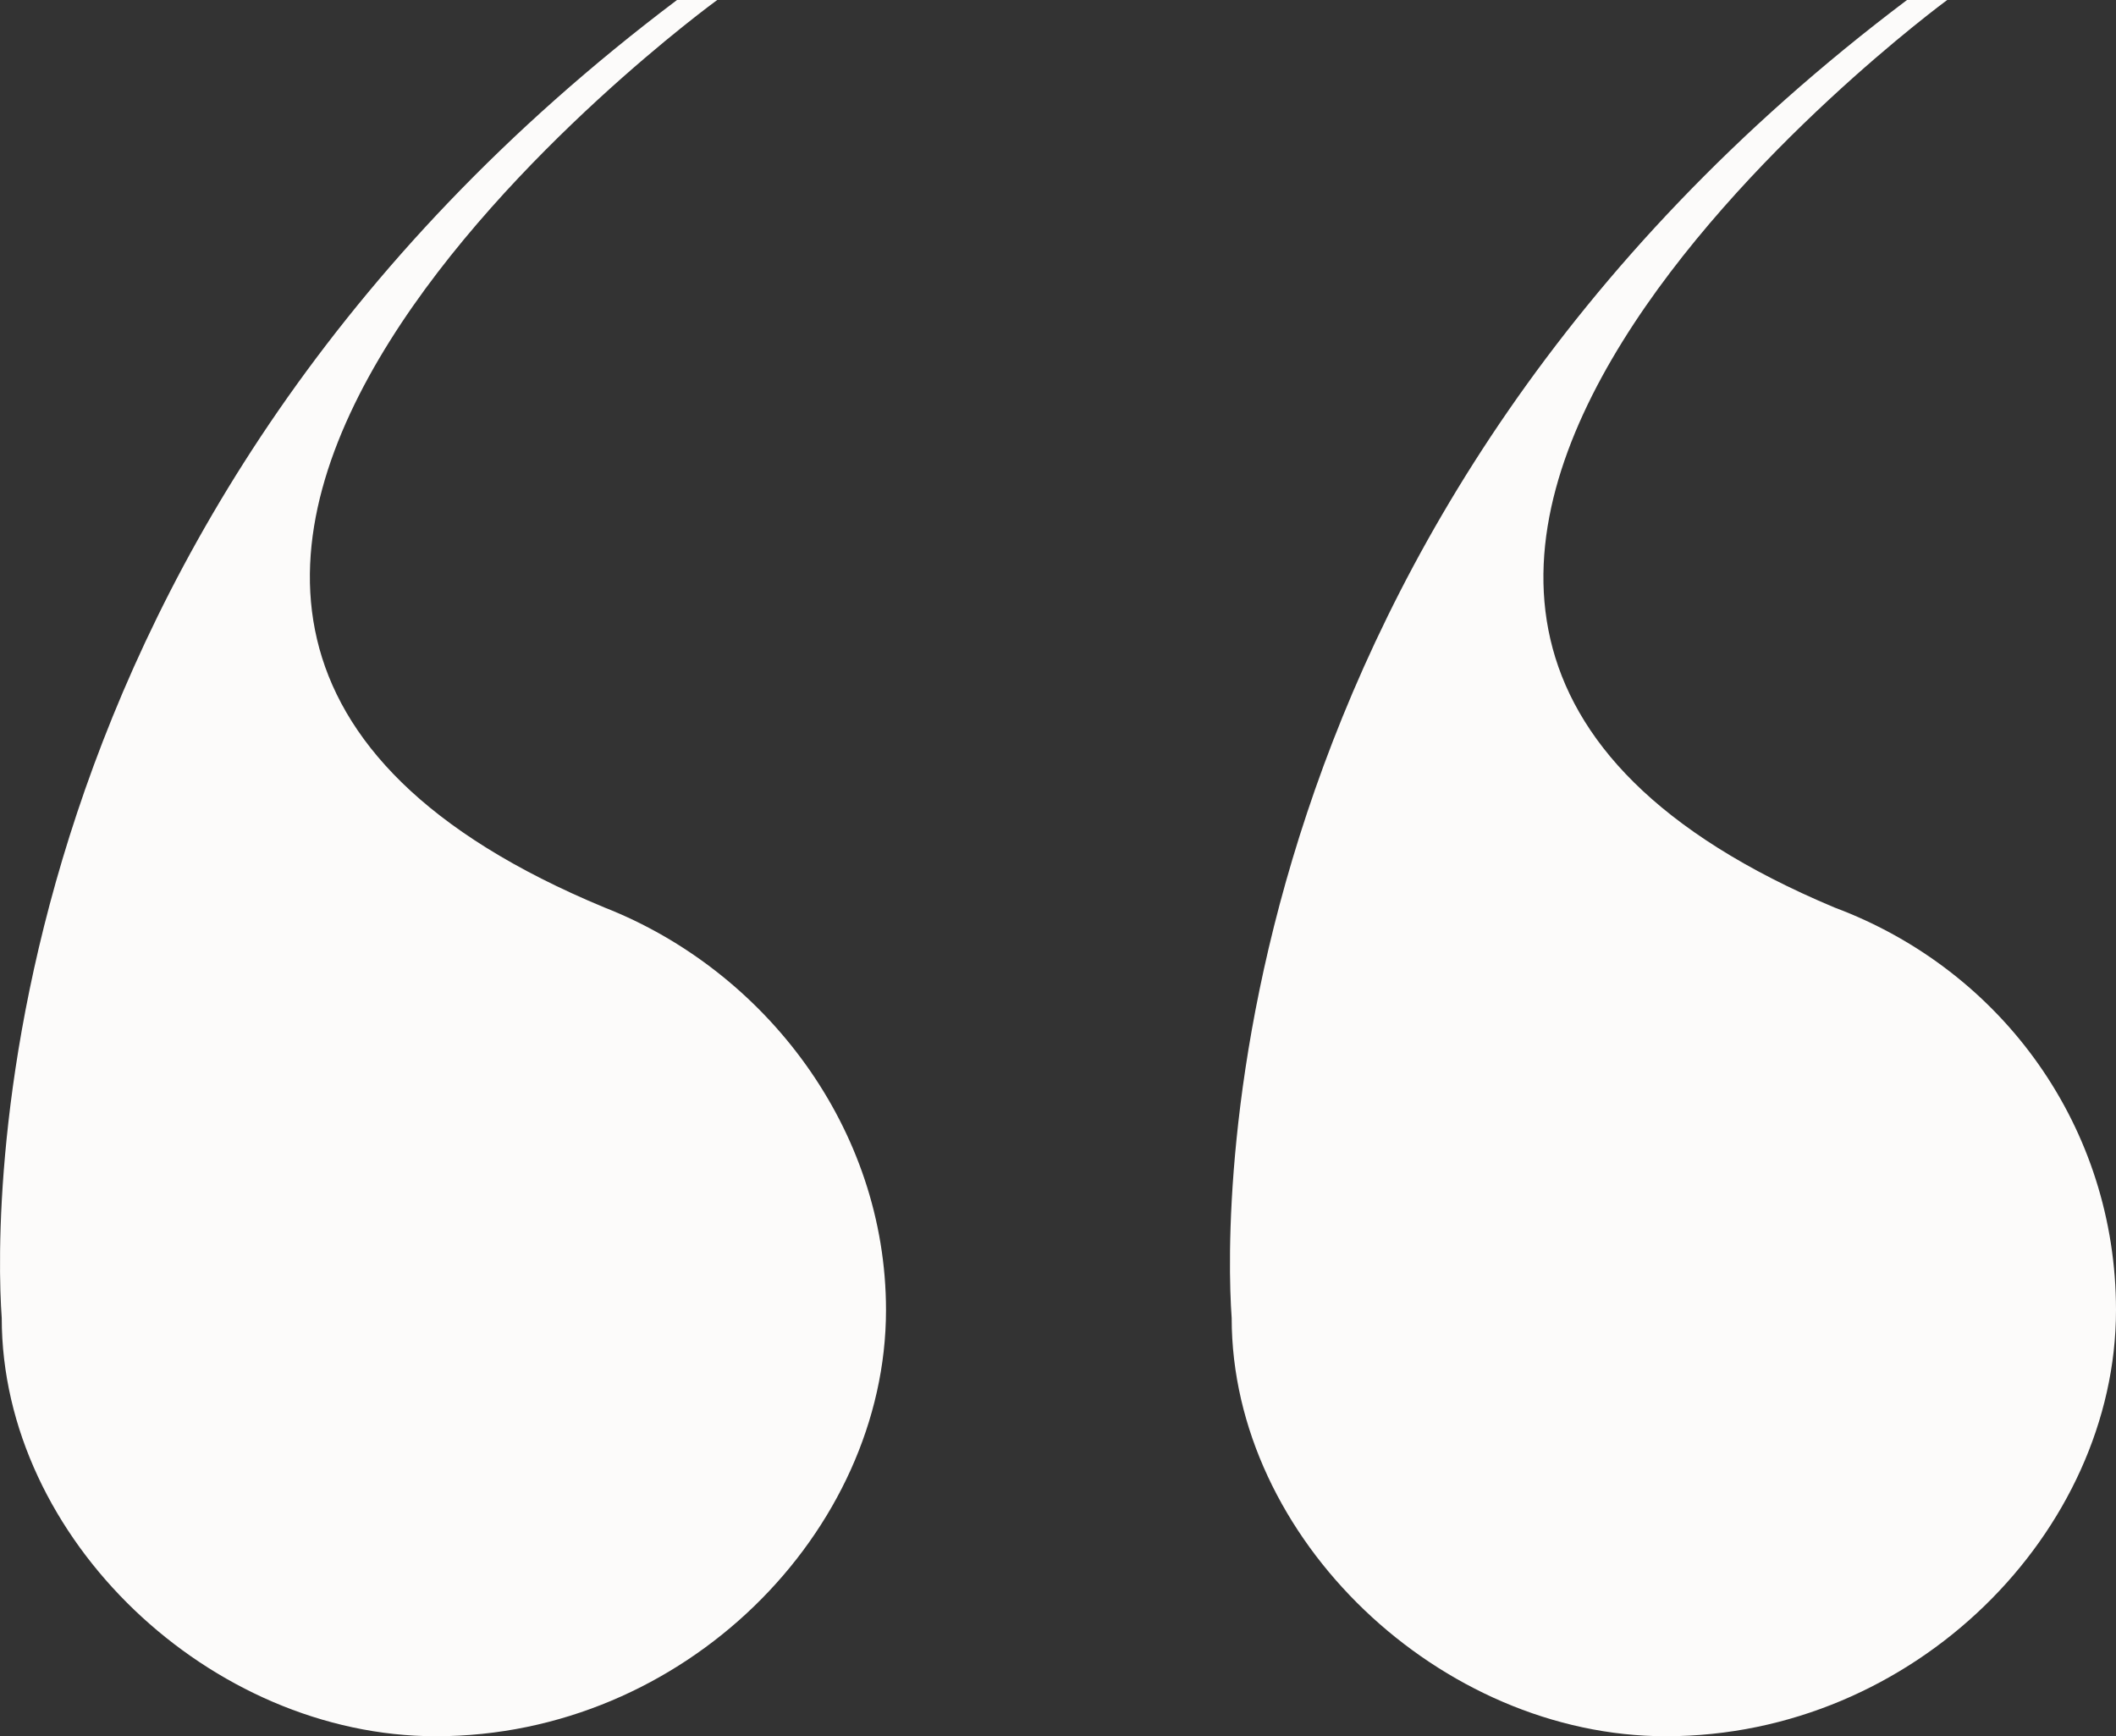 <?xml version="1.0" encoding="UTF-8"?> <svg xmlns="http://www.w3.org/2000/svg" width="39" height="32" viewBox="0 0 39 32" fill="none"><rect x="0" y="0" width="39" height="32" fill="#333333" stroke="none"/><path id="â" d="M0.032 24.291C-0.116 22.255 -0.265 9.6 12.478 2.1817e-06L13.219 2.31124e-06C13.219 2.31124e-06 -2.191 11.2 11.144 16.727C14.108 17.891 16.33 20.8 16.33 24.145C16.33 28.218 12.626 32 8.033 32C3.884 32 0.032 28.364 0.032 24.291ZM22.701 24.291C22.553 22.255 22.405 9.6 35.148 6.14541e-06L35.889 6.27494e-06C35.889 6.27494e-06 20.627 11.2 33.814 16.727C36.926 17.891 39 20.8 39 24.145C39 28.218 35.296 32 30.703 32C26.554 32 22.701 28.364 22.701 24.291Z" fill="#FCFBFA"></path></svg> 